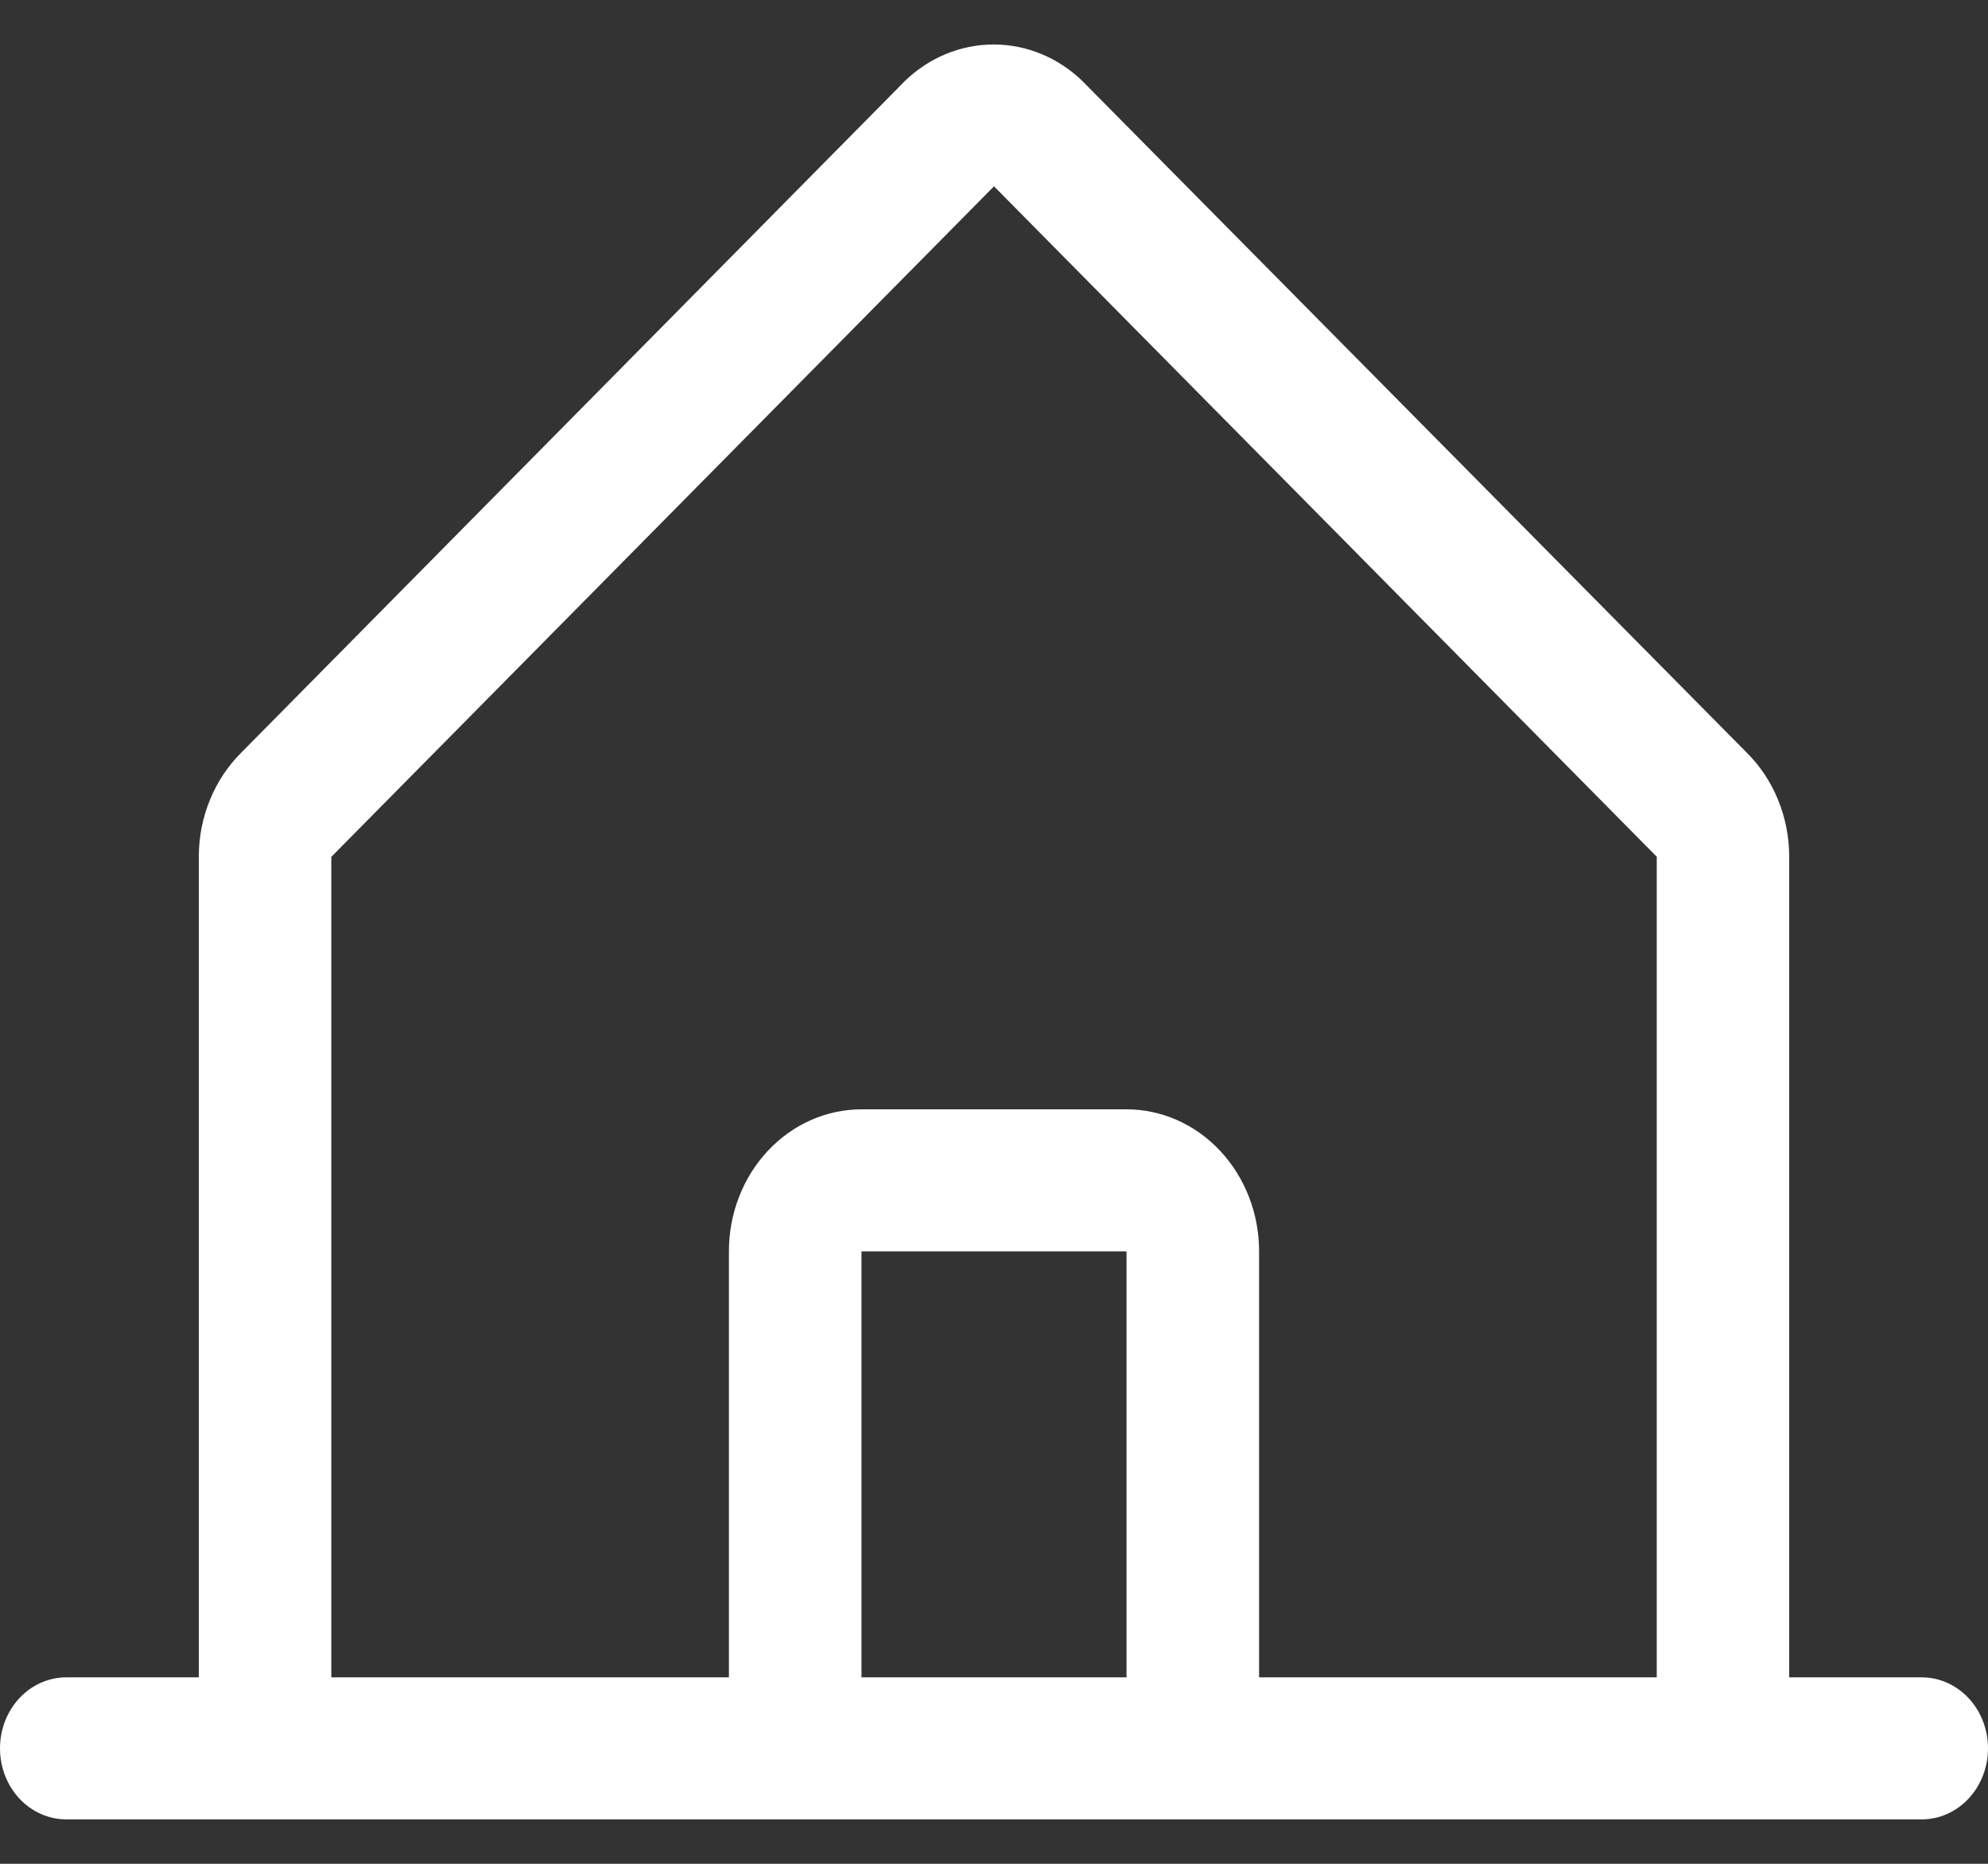<svg width="32" height="30" viewBox="0 0 32 30" fill="none" xmlns="http://www.w3.org/2000/svg">
<rect x="0" y="0" width="32" height="30" fill="#333333" stroke="none"/>
<path d="M30.933 26.999H28.8V13.792C28.8 13.475 28.739 13.162 28.62 12.873C28.502 12.583 28.328 12.323 28.111 12.109L17.444 1.326C17.439 1.321 17.434 1.316 17.429 1.31C17.037 0.928 16.525 0.716 15.994 0.716C15.463 0.716 14.951 0.928 14.559 1.31L14.544 1.326L3.889 12.109C3.672 12.323 3.499 12.583 3.38 12.873C3.261 13.162 3.2 13.475 3.2 13.792V26.999H1.067C0.784 26.999 0.512 27.119 0.312 27.334C0.112 27.548 0 27.839 0 28.142C0 28.445 0.112 28.735 0.312 28.95C0.512 29.164 0.784 29.285 1.067 29.285H30.933C31.216 29.285 31.488 29.164 31.688 28.95C31.888 28.735 32 28.445 32 28.142C32 27.839 31.888 27.548 31.688 27.334C31.488 27.119 31.216 26.999 30.933 26.999ZM5.333 13.792L5.348 13.777L16 2.999L26.653 13.775L26.668 13.789V26.999H20.267V20.142C20.267 19.535 20.042 18.954 19.642 18.526C19.242 18.097 18.699 17.856 18.133 17.856H13.867C13.301 17.856 12.758 18.097 12.358 18.526C11.958 18.954 11.733 19.535 11.733 20.142V26.999H5.333V13.792ZM18.133 26.999H13.867V20.142H18.133V26.999Z" fill="white"/>
</svg>

